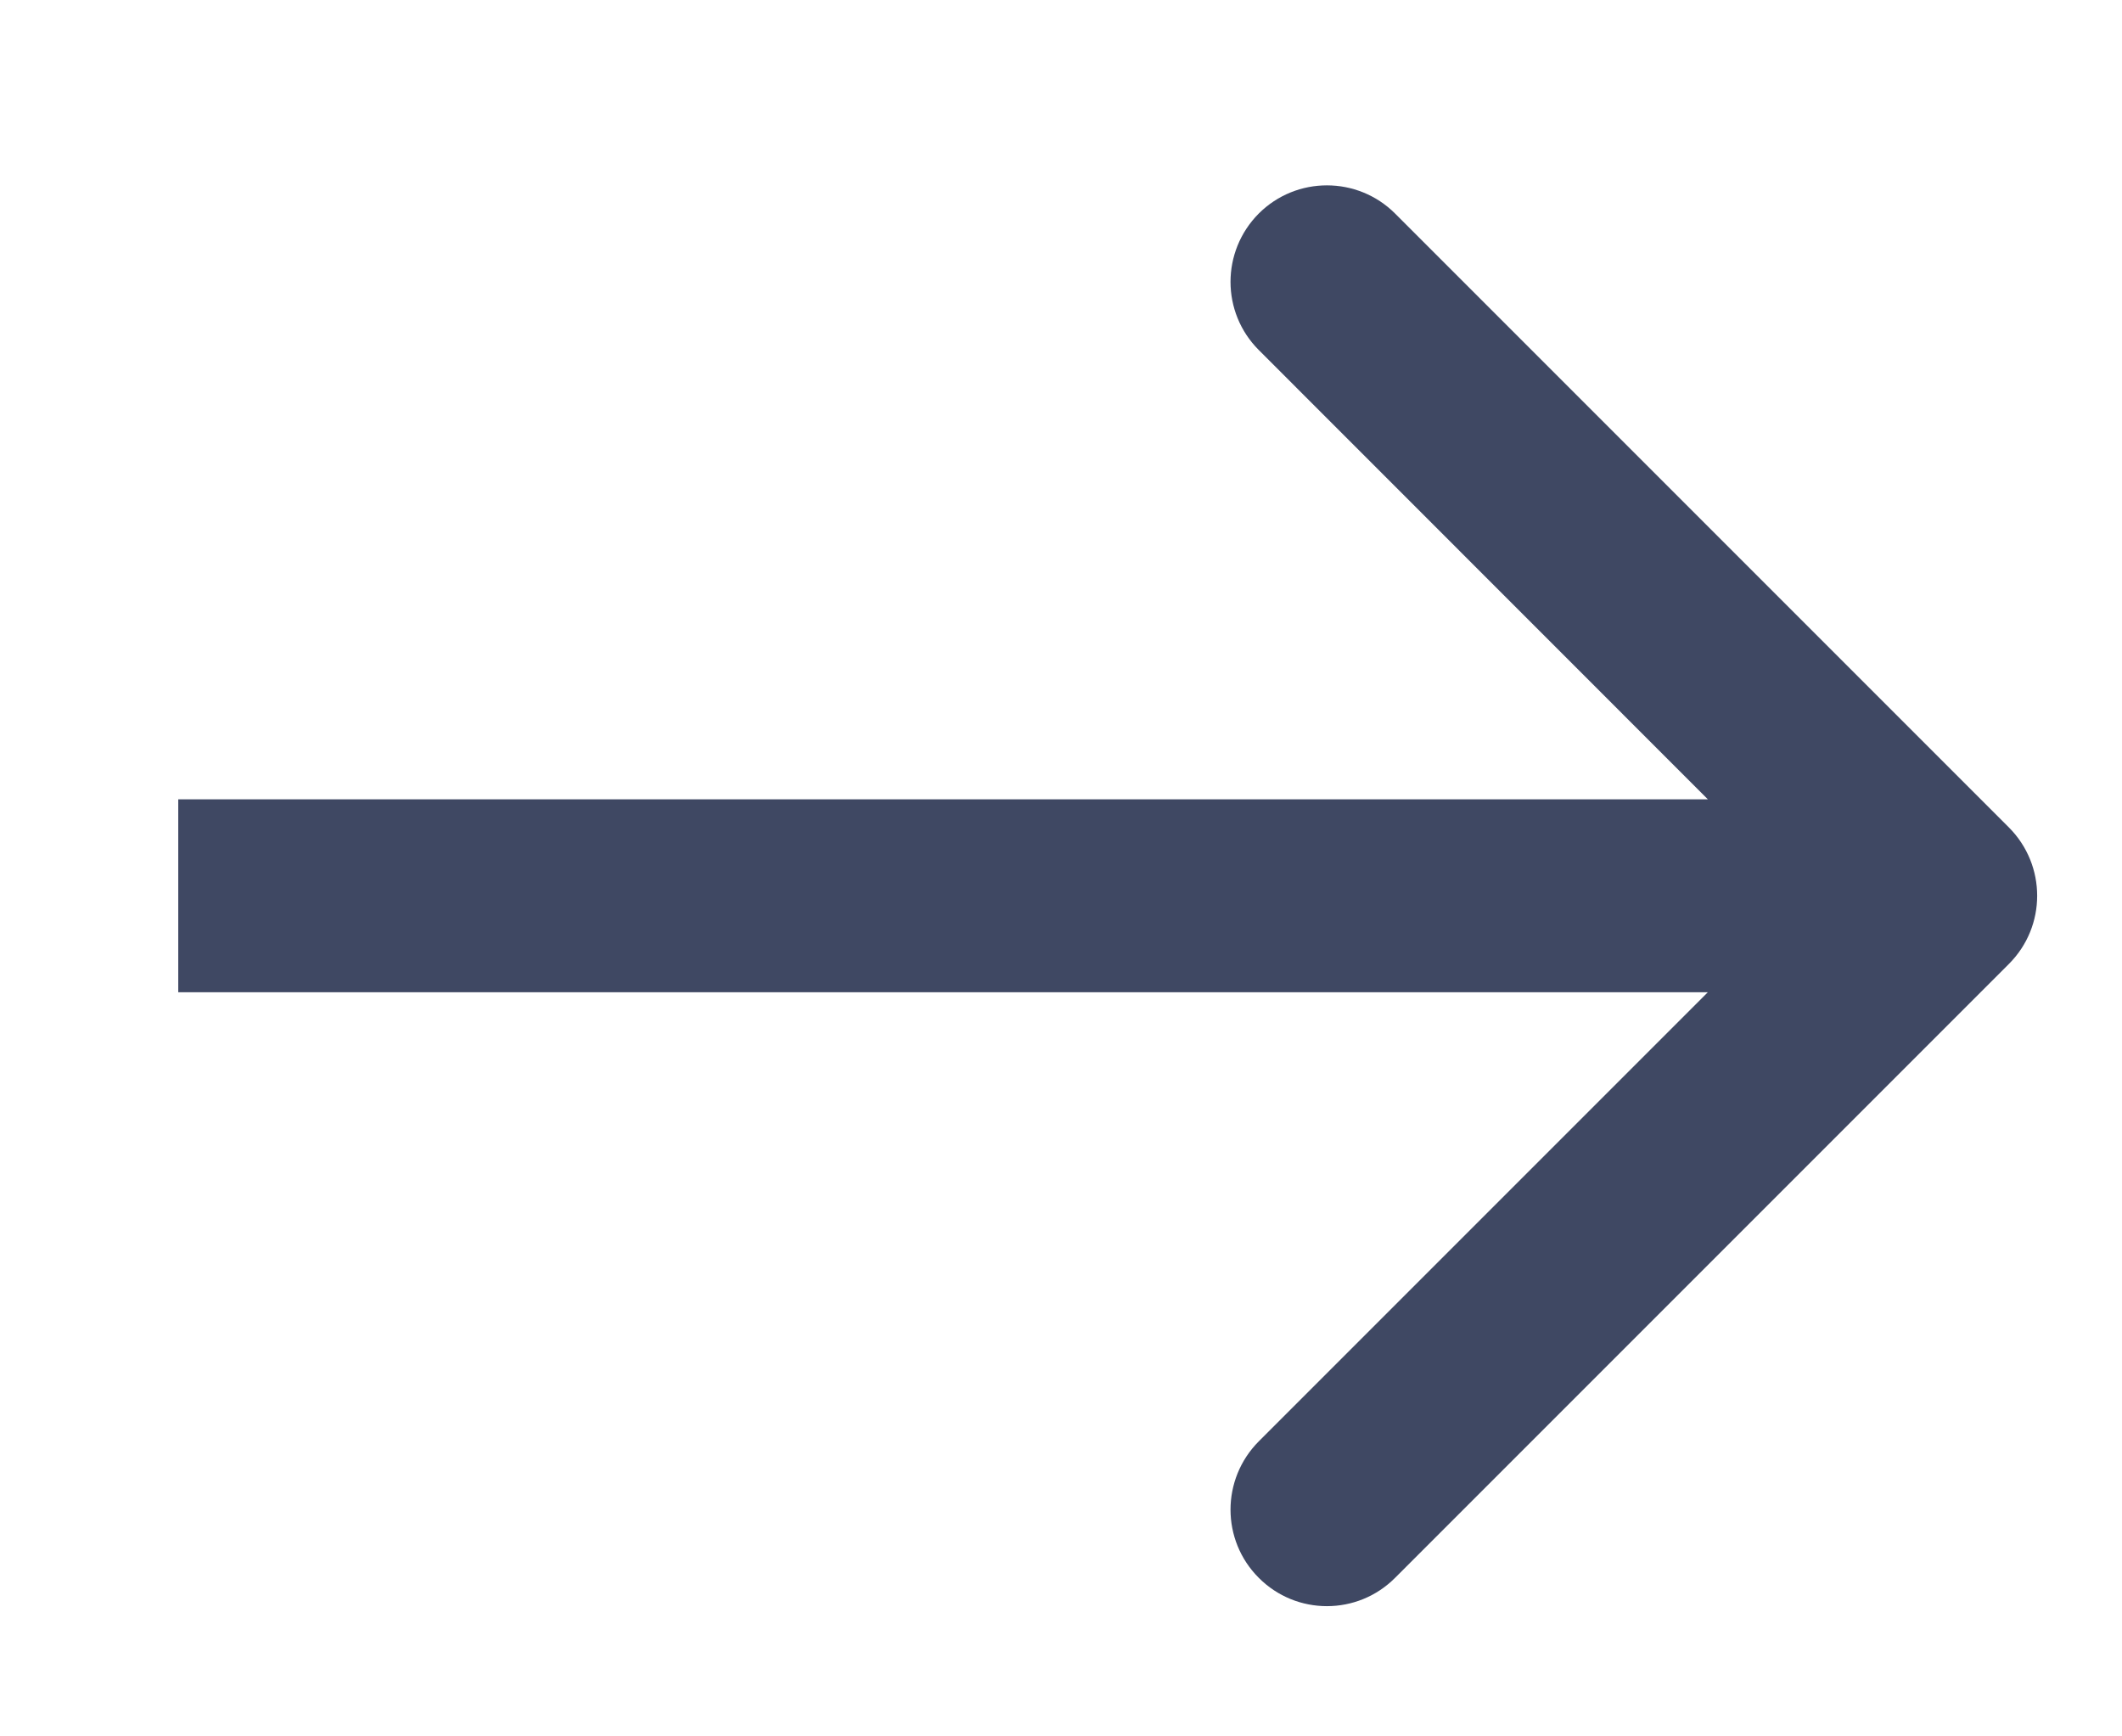<?xml version="1.0" encoding="UTF-8"?> <svg xmlns="http://www.w3.org/2000/svg" width="11" height="9" viewBox="0 0 11 9" fill="none"><path d="M10.414 4.996C10.609 4.801 10.609 4.485 10.414 4.289L7.232 1.107C7.037 0.912 6.72 0.912 6.525 1.107C6.33 1.303 6.33 1.619 6.525 1.814L9.353 4.643L6.525 7.471C6.33 7.667 6.33 7.983 6.525 8.178C6.72 8.374 7.037 8.374 7.232 8.178L10.414 4.996ZM0.924 4.643V5.143H10.06V4.643V4.143H0.924V4.643Z" fill="#3F4863"></path></svg> 